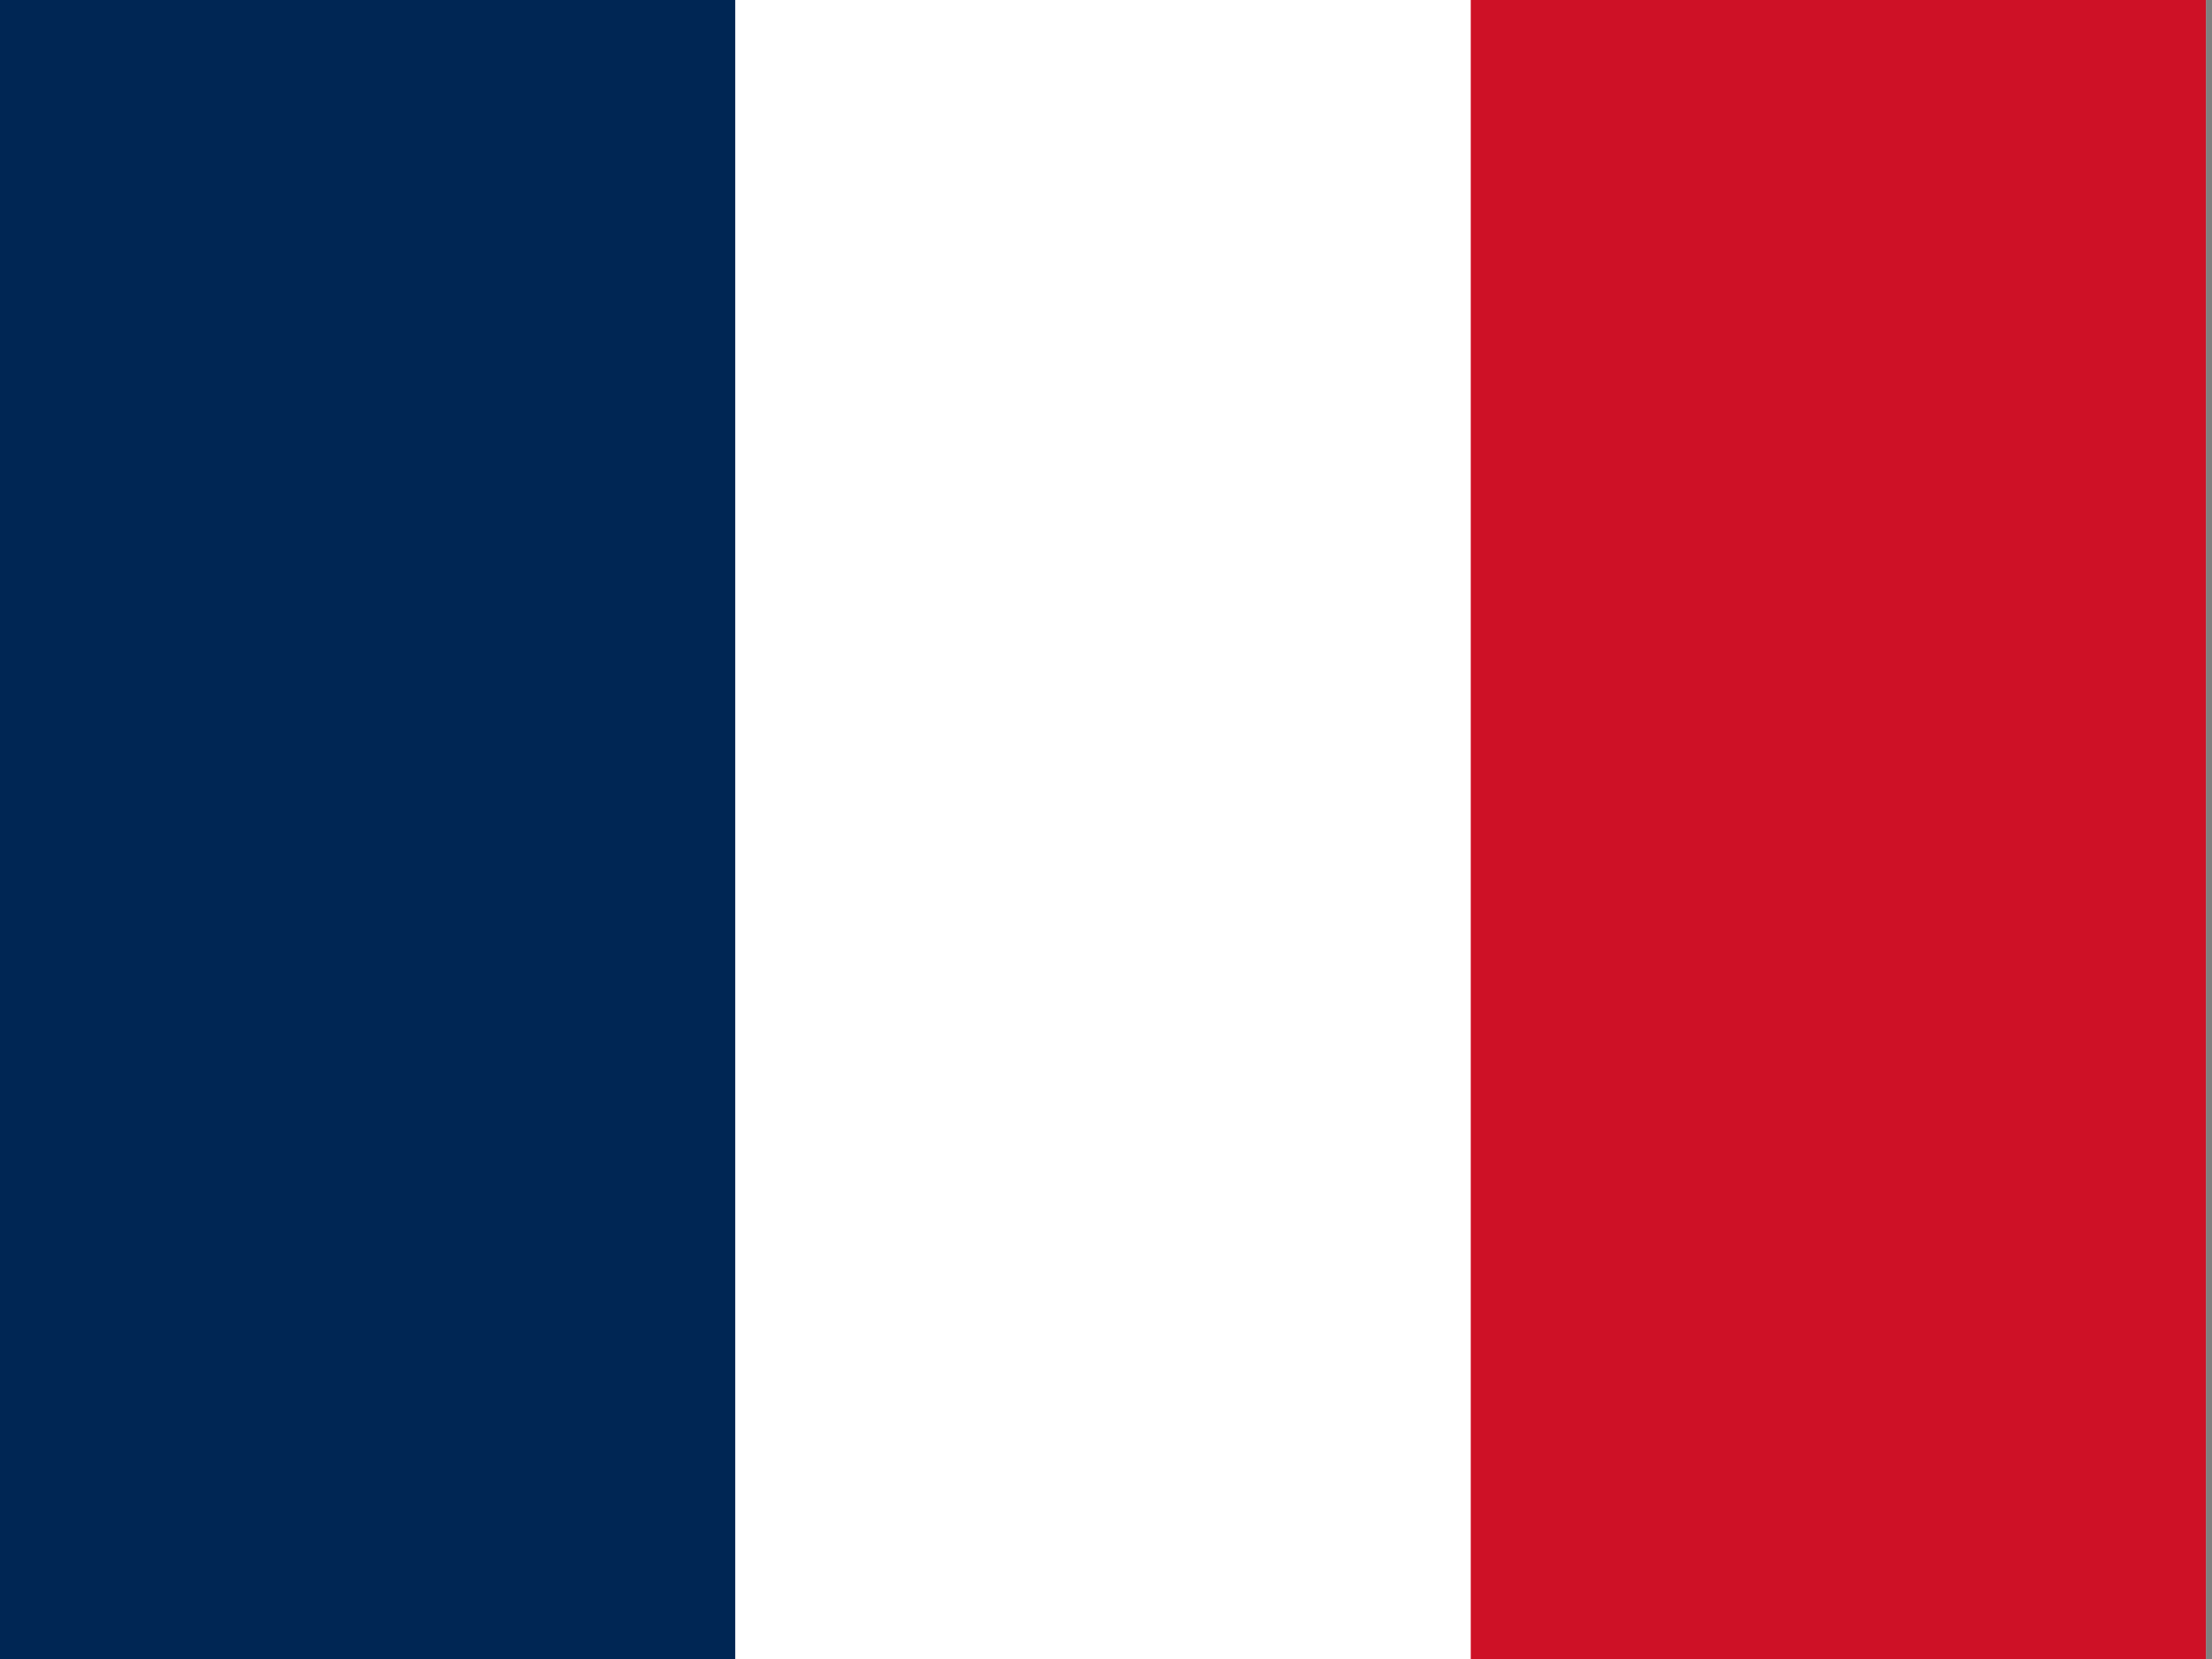 <?xml version="1.0" encoding="UTF-8"?> <svg xmlns="http://www.w3.org/2000/svg" width="40" height="30" viewBox="0 0 40 30" fill="none"><rect x="0" y="0" width="40" height="30" fill="#808080" stroke="none"/><g clip-path="url(#clip0_417_57717)"><path d="M0 0H39.89V30H0V0Z" fill="white"></path><path d="M0 0H13.295V30H0V0Z" fill="#002654"></path><path d="M26.596 0H39.89V30H26.596V0Z" fill="#CE1126"></path></g><defs><clipPath id="clip0_417_57717"><rect width="39.89" height="30" fill="white"></rect></clipPath></defs></svg> 